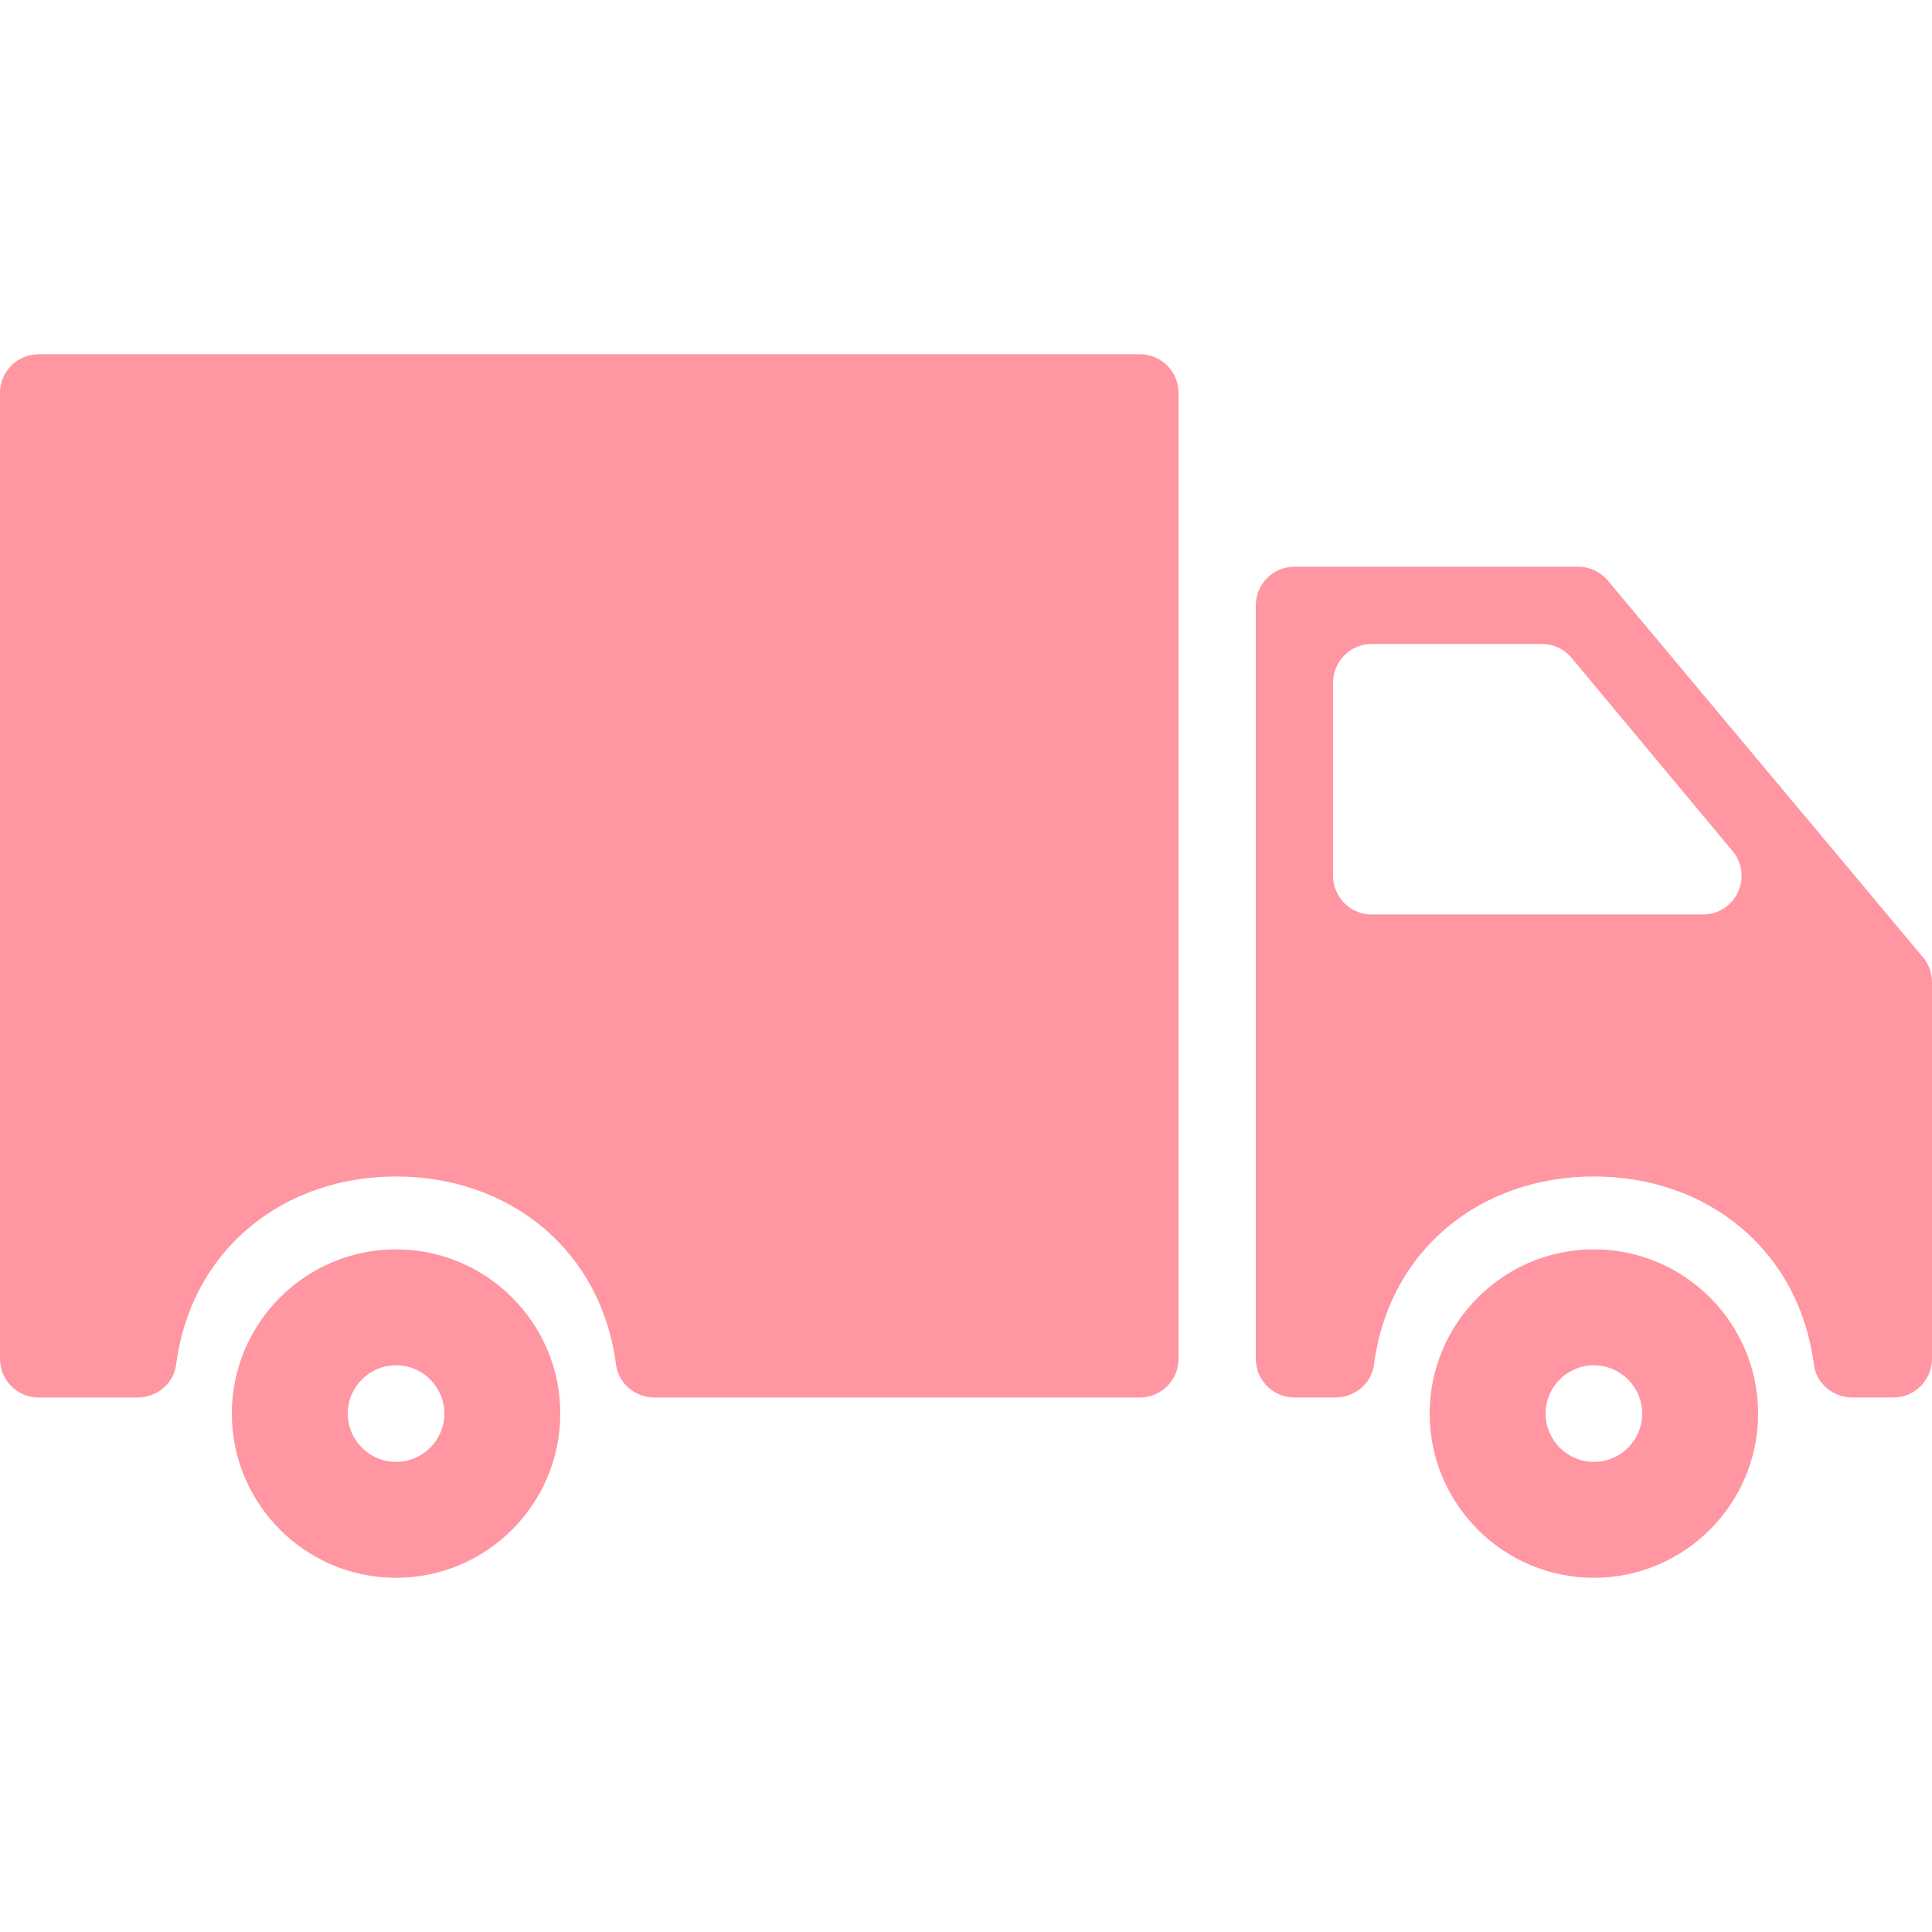 <svg width="60" height="60" viewBox="0 0 60 60" fill="none" xmlns="http://www.w3.org/2000/svg">
<path d="M49.5 38.8C46.688 38.8 44.4 41.088 44.4 43.9C44.4 46.712 46.688 49 49.5 49C52.312 49 54.6 46.712 54.6 43.9C54.6 41.088 52.312 38.8 49.5 38.8ZM49.5 45.4C48.672 45.4 48 44.727 48 43.9C48 43.072 48.672 42.4 49.5 42.4C50.327 42.4 51 43.072 51 43.9C51 44.727 50.327 45.4 49.5 45.4Z" fill="#FF96A2"/>
<path d="M49.012 17.6H40.2C39.537 17.6 39 18.137 39 18.8V42.2C39 42.862 39.537 43.4 40.2 43.4H41.473C42.067 43.4 42.593 42.972 42.67 42.383C43.141 38.774 46.019 36.536 49.501 36.536C52.982 36.536 55.861 38.774 56.332 42.383C56.408 42.972 56.934 43.4 57.529 43.4H58.8C59.462 43.4 60 42.862 60 42.2V30.5C60 30.218 59.901 29.945 59.72 29.73L49.932 18.03C49.704 17.758 49.367 17.6 49.012 17.6ZM41.4 27.2V21.2C41.4 20.537 41.937 20 42.6 20H47.886C48.242 20 48.58 20.158 48.808 20.432L53.807 26.432C54.458 27.213 53.903 28.4 52.885 28.4H42.6C41.937 28.4 41.4 27.863 41.4 27.2Z" fill="#FF96A2"/>
<path d="M1.2 43.401H4.273C4.867 43.401 5.393 42.973 5.47 42.383C5.941 38.775 8.819 36.537 12.301 36.537C15.782 36.537 18.661 38.775 19.132 42.383C19.208 42.973 19.734 43.401 20.328 43.401H35.4C36.062 43.401 36.6 42.863 36.6 42.2V12.2C36.6 11.538 36.062 11.001 35.4 11.001H1.2C0.537 11.001 0 11.538 0 12.2V42.2C0 42.863 0.537 43.401 1.2 43.401Z" fill="#FF96A2"/>
<path d="M12.3 38.8C9.488 38.8 7.2 41.088 7.2 43.9C7.2 46.712 9.488 49 12.3 49C15.112 49 17.4 46.712 17.4 43.9C17.4 41.088 15.112 38.8 12.3 38.8ZM12.3 45.4C11.473 45.4 10.8 44.727 10.8 43.9C10.8 43.072 11.473 42.4 12.3 42.4C13.127 42.4 13.8 43.072 13.8 43.9C13.8 44.727 13.127 45.4 12.3 45.4Z" fill="#FF96A2"/>
</svg>
